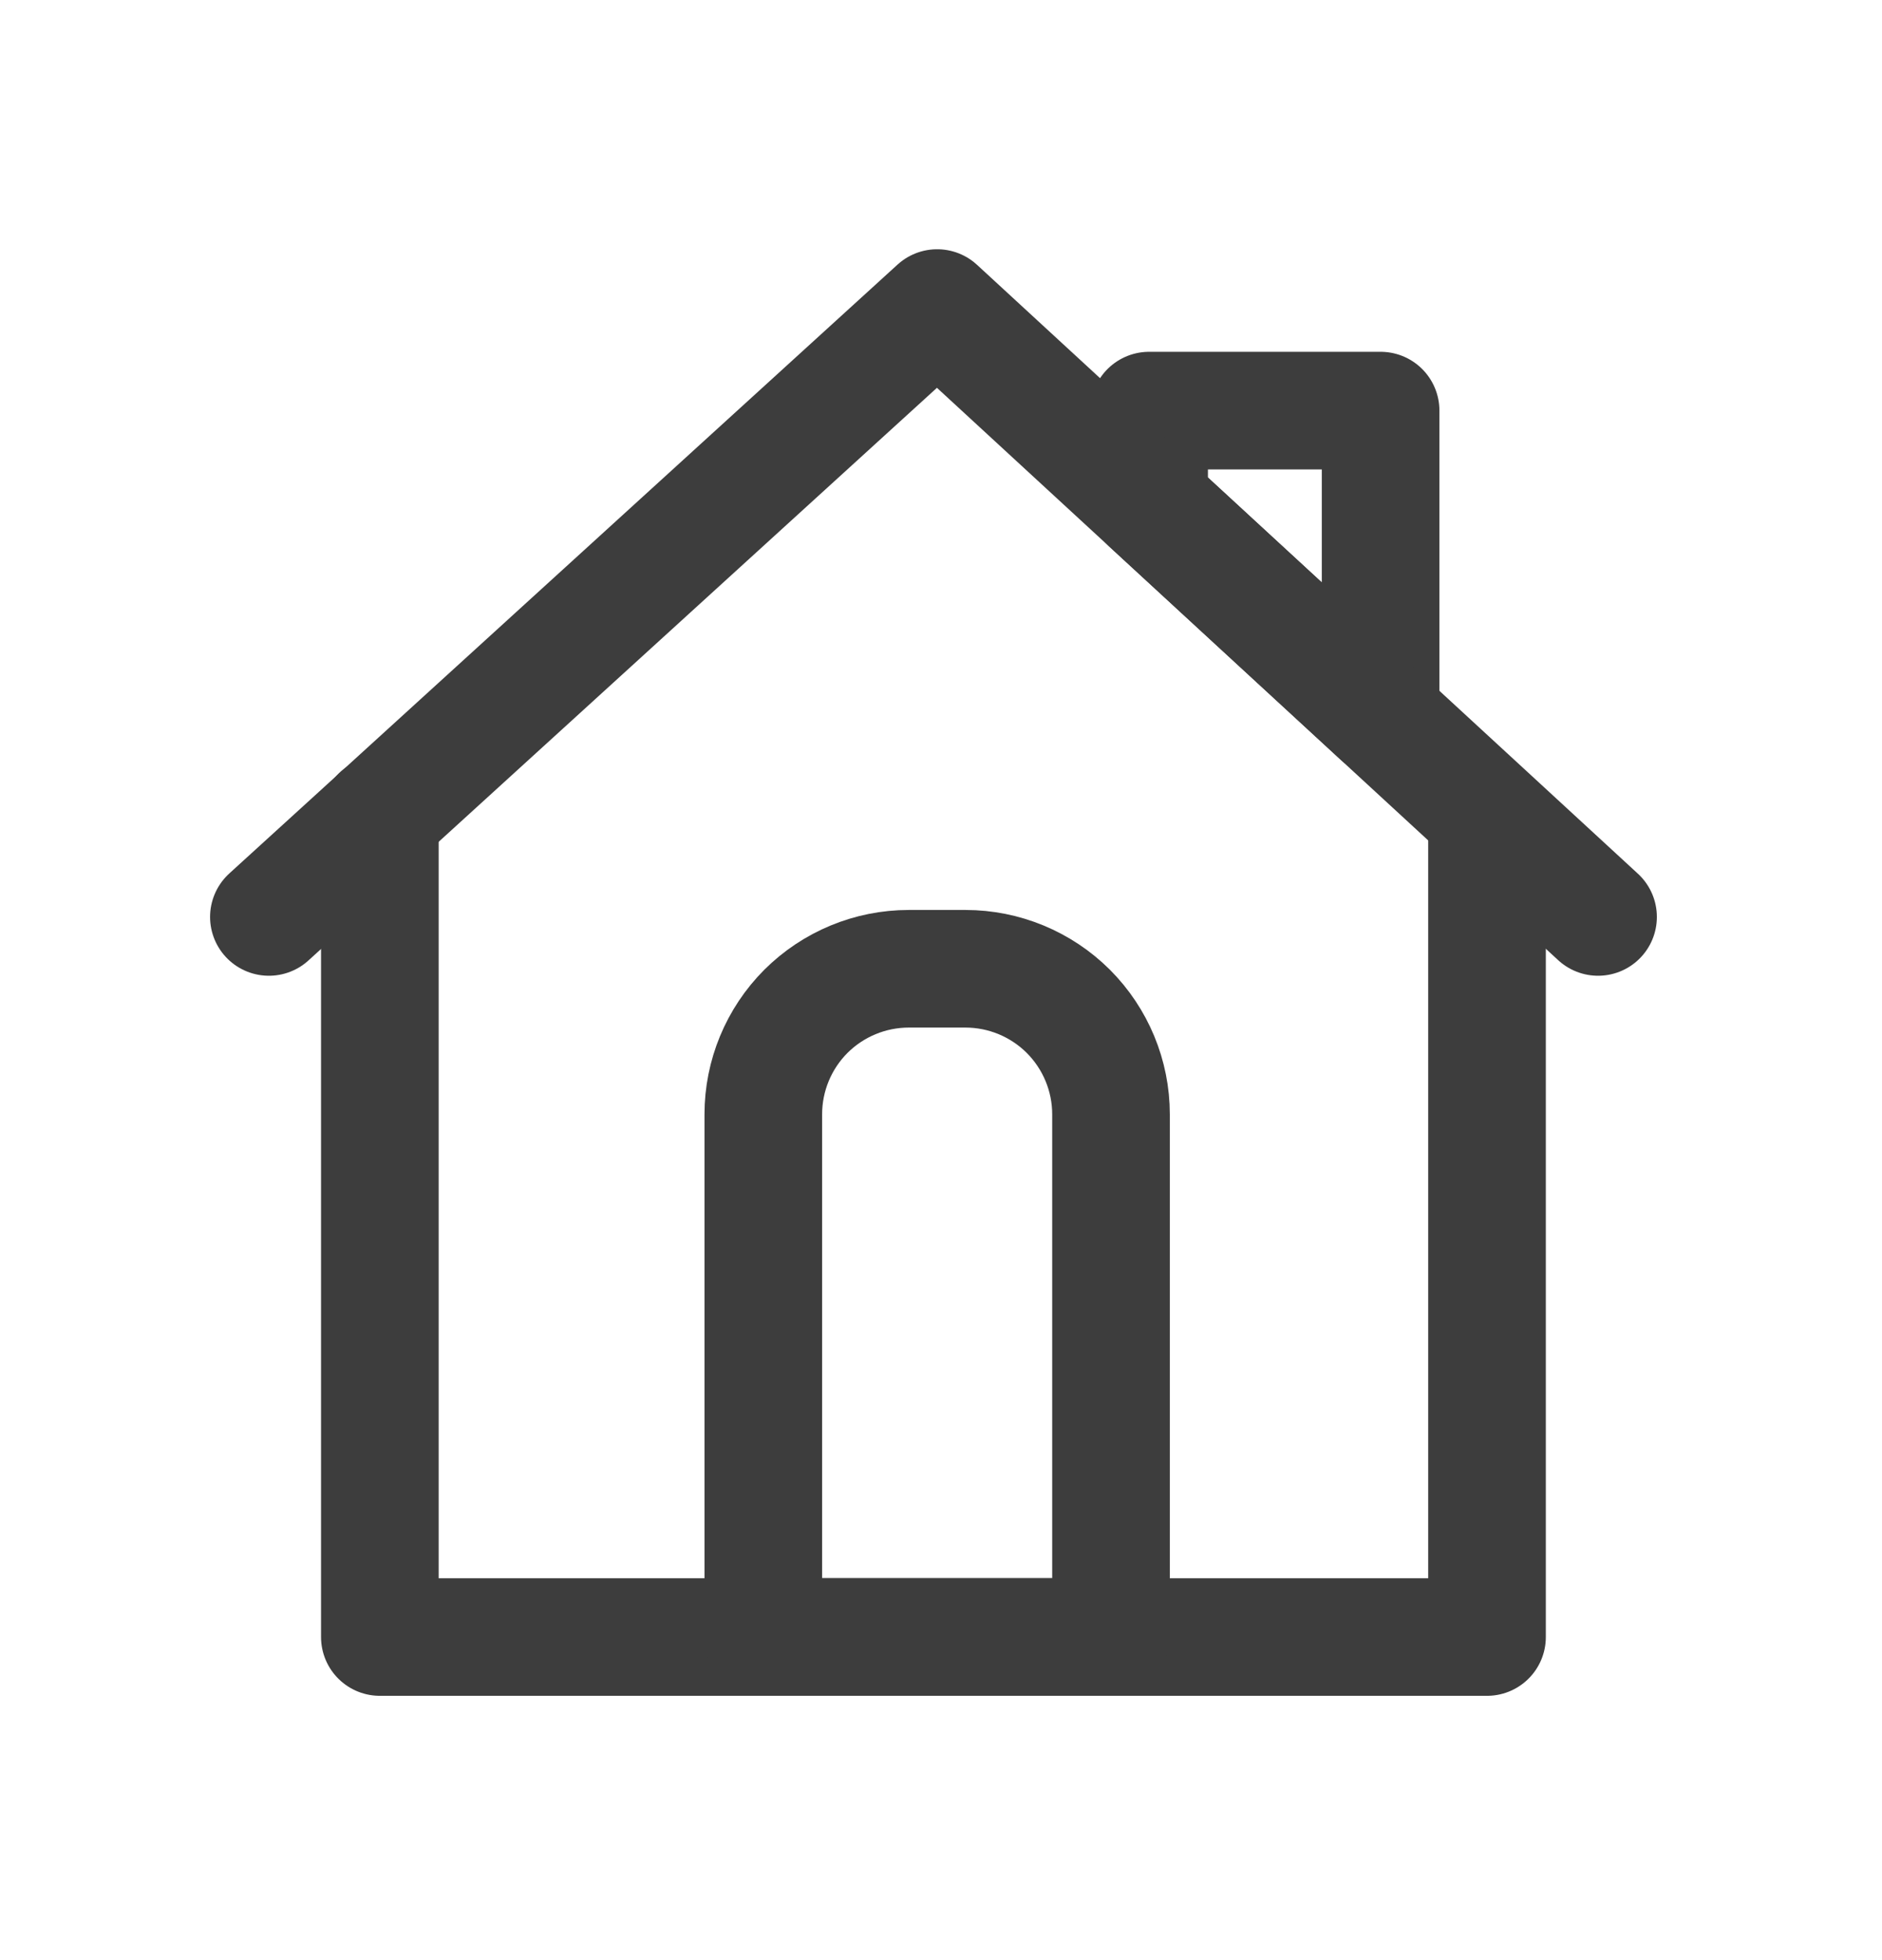 <svg width="24" height="25" viewBox="0 0 24 25" fill="none" xmlns="http://www.w3.org/2000/svg">
    <g clip-path="url(#clip0_1_1092)">
    <mask id="mask0_1_1092" style="mask-type:luminance" maskUnits="userSpaceOnUse" x="0" y="0" width="24" height="25">
        <path d="M24 0.5H0V24.5H24V0.5Z" fill="white"/>
    </mask>
    <g mask="url(#mask0_1_1092)">
        <path d="M17.605 9.138L14.654 6.419V5.237H17.606V9.139L17.605 9.138Z" stroke="#3D3D3D" stroke-width="1.5" stroke-linecap="round" stroke-linejoin="round"/>
        <path d="M3.429 11.695L11.951 3.929L20.379 11.695" stroke="#3D3D3D" stroke-width="1.5" stroke-linecap="round" stroke-linejoin="round"/>
        <path d="M18.963 10.401V20.879H4.844V10.401" stroke="#3D3D3D" stroke-width="1.5" stroke-linecap="round" stroke-linejoin="round"/>
        <path d="M11.589 12.356H12.312C12.804 12.356 13.276 12.552 13.624 12.899C13.972 13.248 14.168 13.72 14.168 14.212V20.878H9.734V14.212C9.734 13.72 9.929 13.248 10.277 12.899C10.625 12.552 11.097 12.356 11.589 12.356Z" stroke="#3D3D3D" stroke-width="1.5" stroke-linecap="round" stroke-linejoin="round"/>
    </g>
    </g>
    <defs>
        <clipPath id="clip0_1_1092">
            <rect width="24" height="24" fill="white" transform="translate(0 0.5)"/>
        </clipPath>
    </defs>
</svg>
